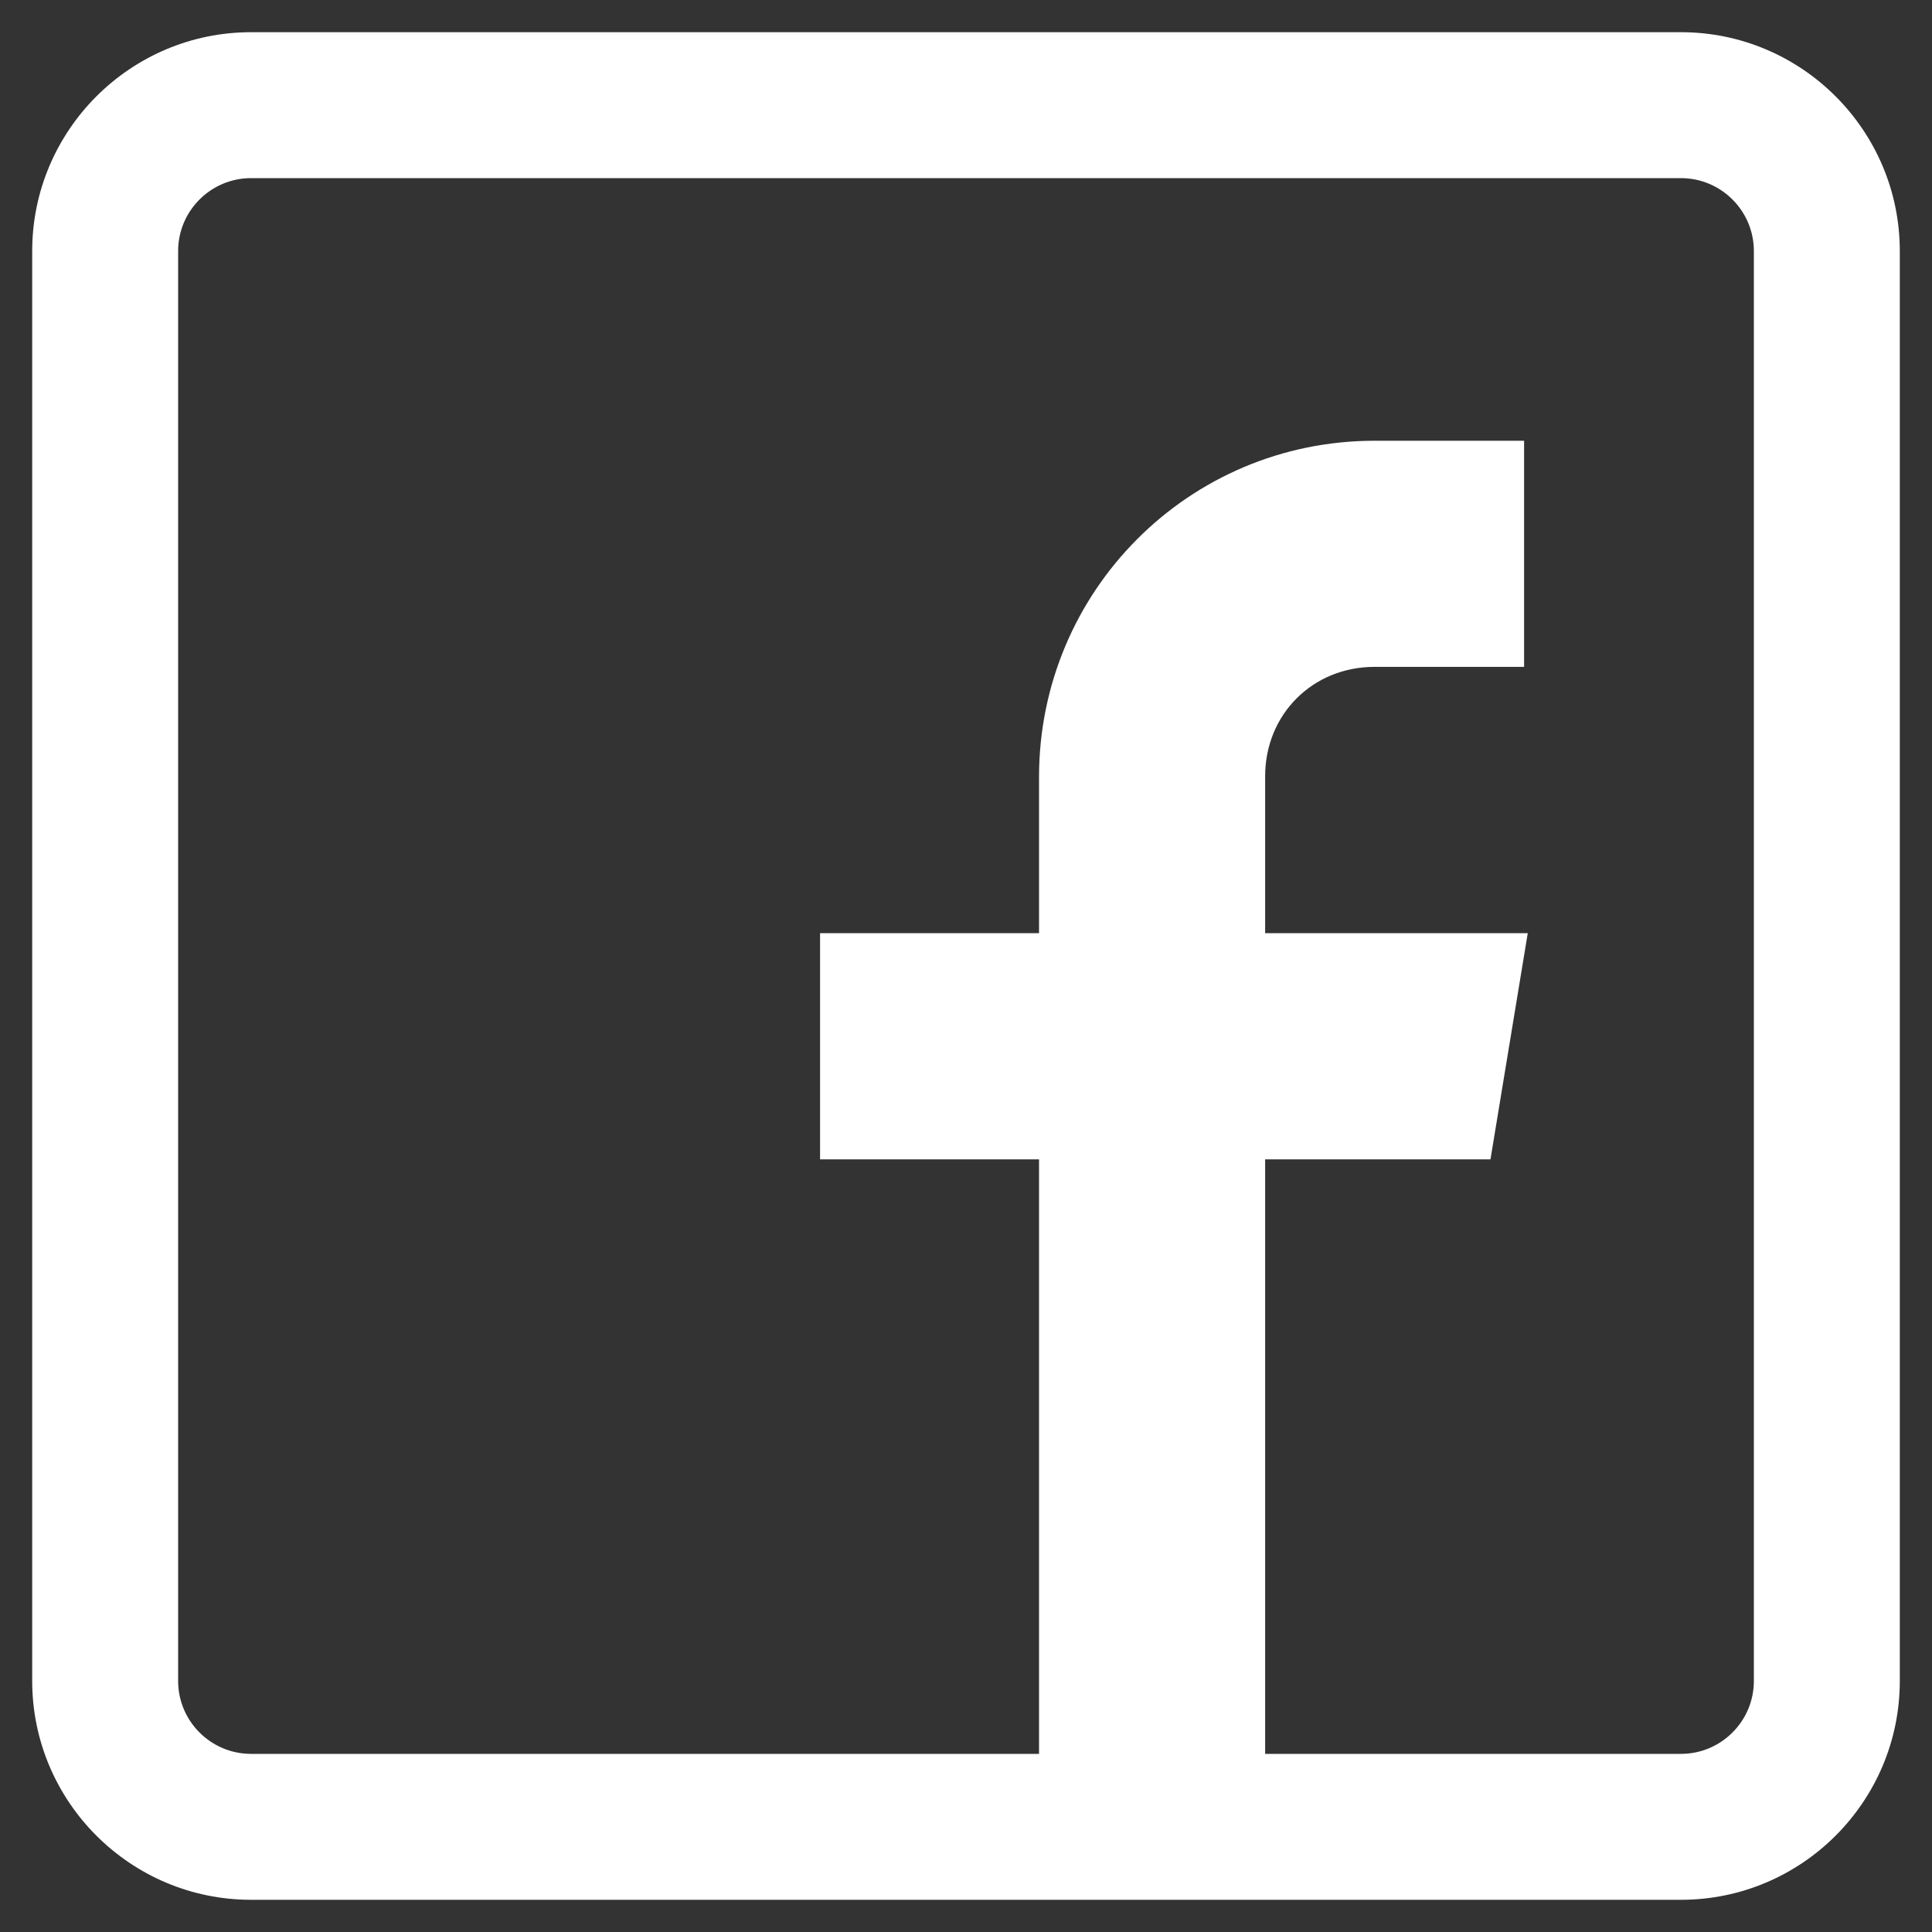 <svg width="30" height="30" viewBox="0 0 30 30" fill="none" xmlns="http://www.w3.org/2000/svg">
<rect x="0" y="0" width="30" height="30" fill="#333333" stroke="none"/>
<g clip-path="url(#clip0_6531_982)">
<path d="M26.102 0.5H3.898C2.025 0.5 0.5 2.025 0.5 3.898V26.102C0.5 27.976 2.025 29.5 3.898 29.5H26.102C27.976 29.5 29.5 27.976 29.5 26.102V3.898C29.5 2.025 27.976 0.5 26.102 0.5ZM27.234 26.102C27.234 26.726 26.726 27.234 26.102 27.234H19.645V18.002H23.144L23.723 14.49H19.645V12.055C19.645 11.093 20.382 10.355 21.344 10.355H23.666V6.844H21.344C18.459 6.844 16.134 9.18 16.134 12.065V14.49H12.734V18.002H16.134V27.234H3.898C3.274 27.234 2.766 26.726 2.766 26.102V3.898C2.766 3.274 3.274 2.766 3.898 2.766H26.102C26.726 2.766 27.234 3.274 27.234 3.898V26.102Z" fill="white"/>
</g>
<defs>
<clipPath id="clip0_6531_982">
<rect width="29" height="29" fill="white" transform="translate(0.5 0.5)"/>
</clipPath>
</defs>
</svg>
